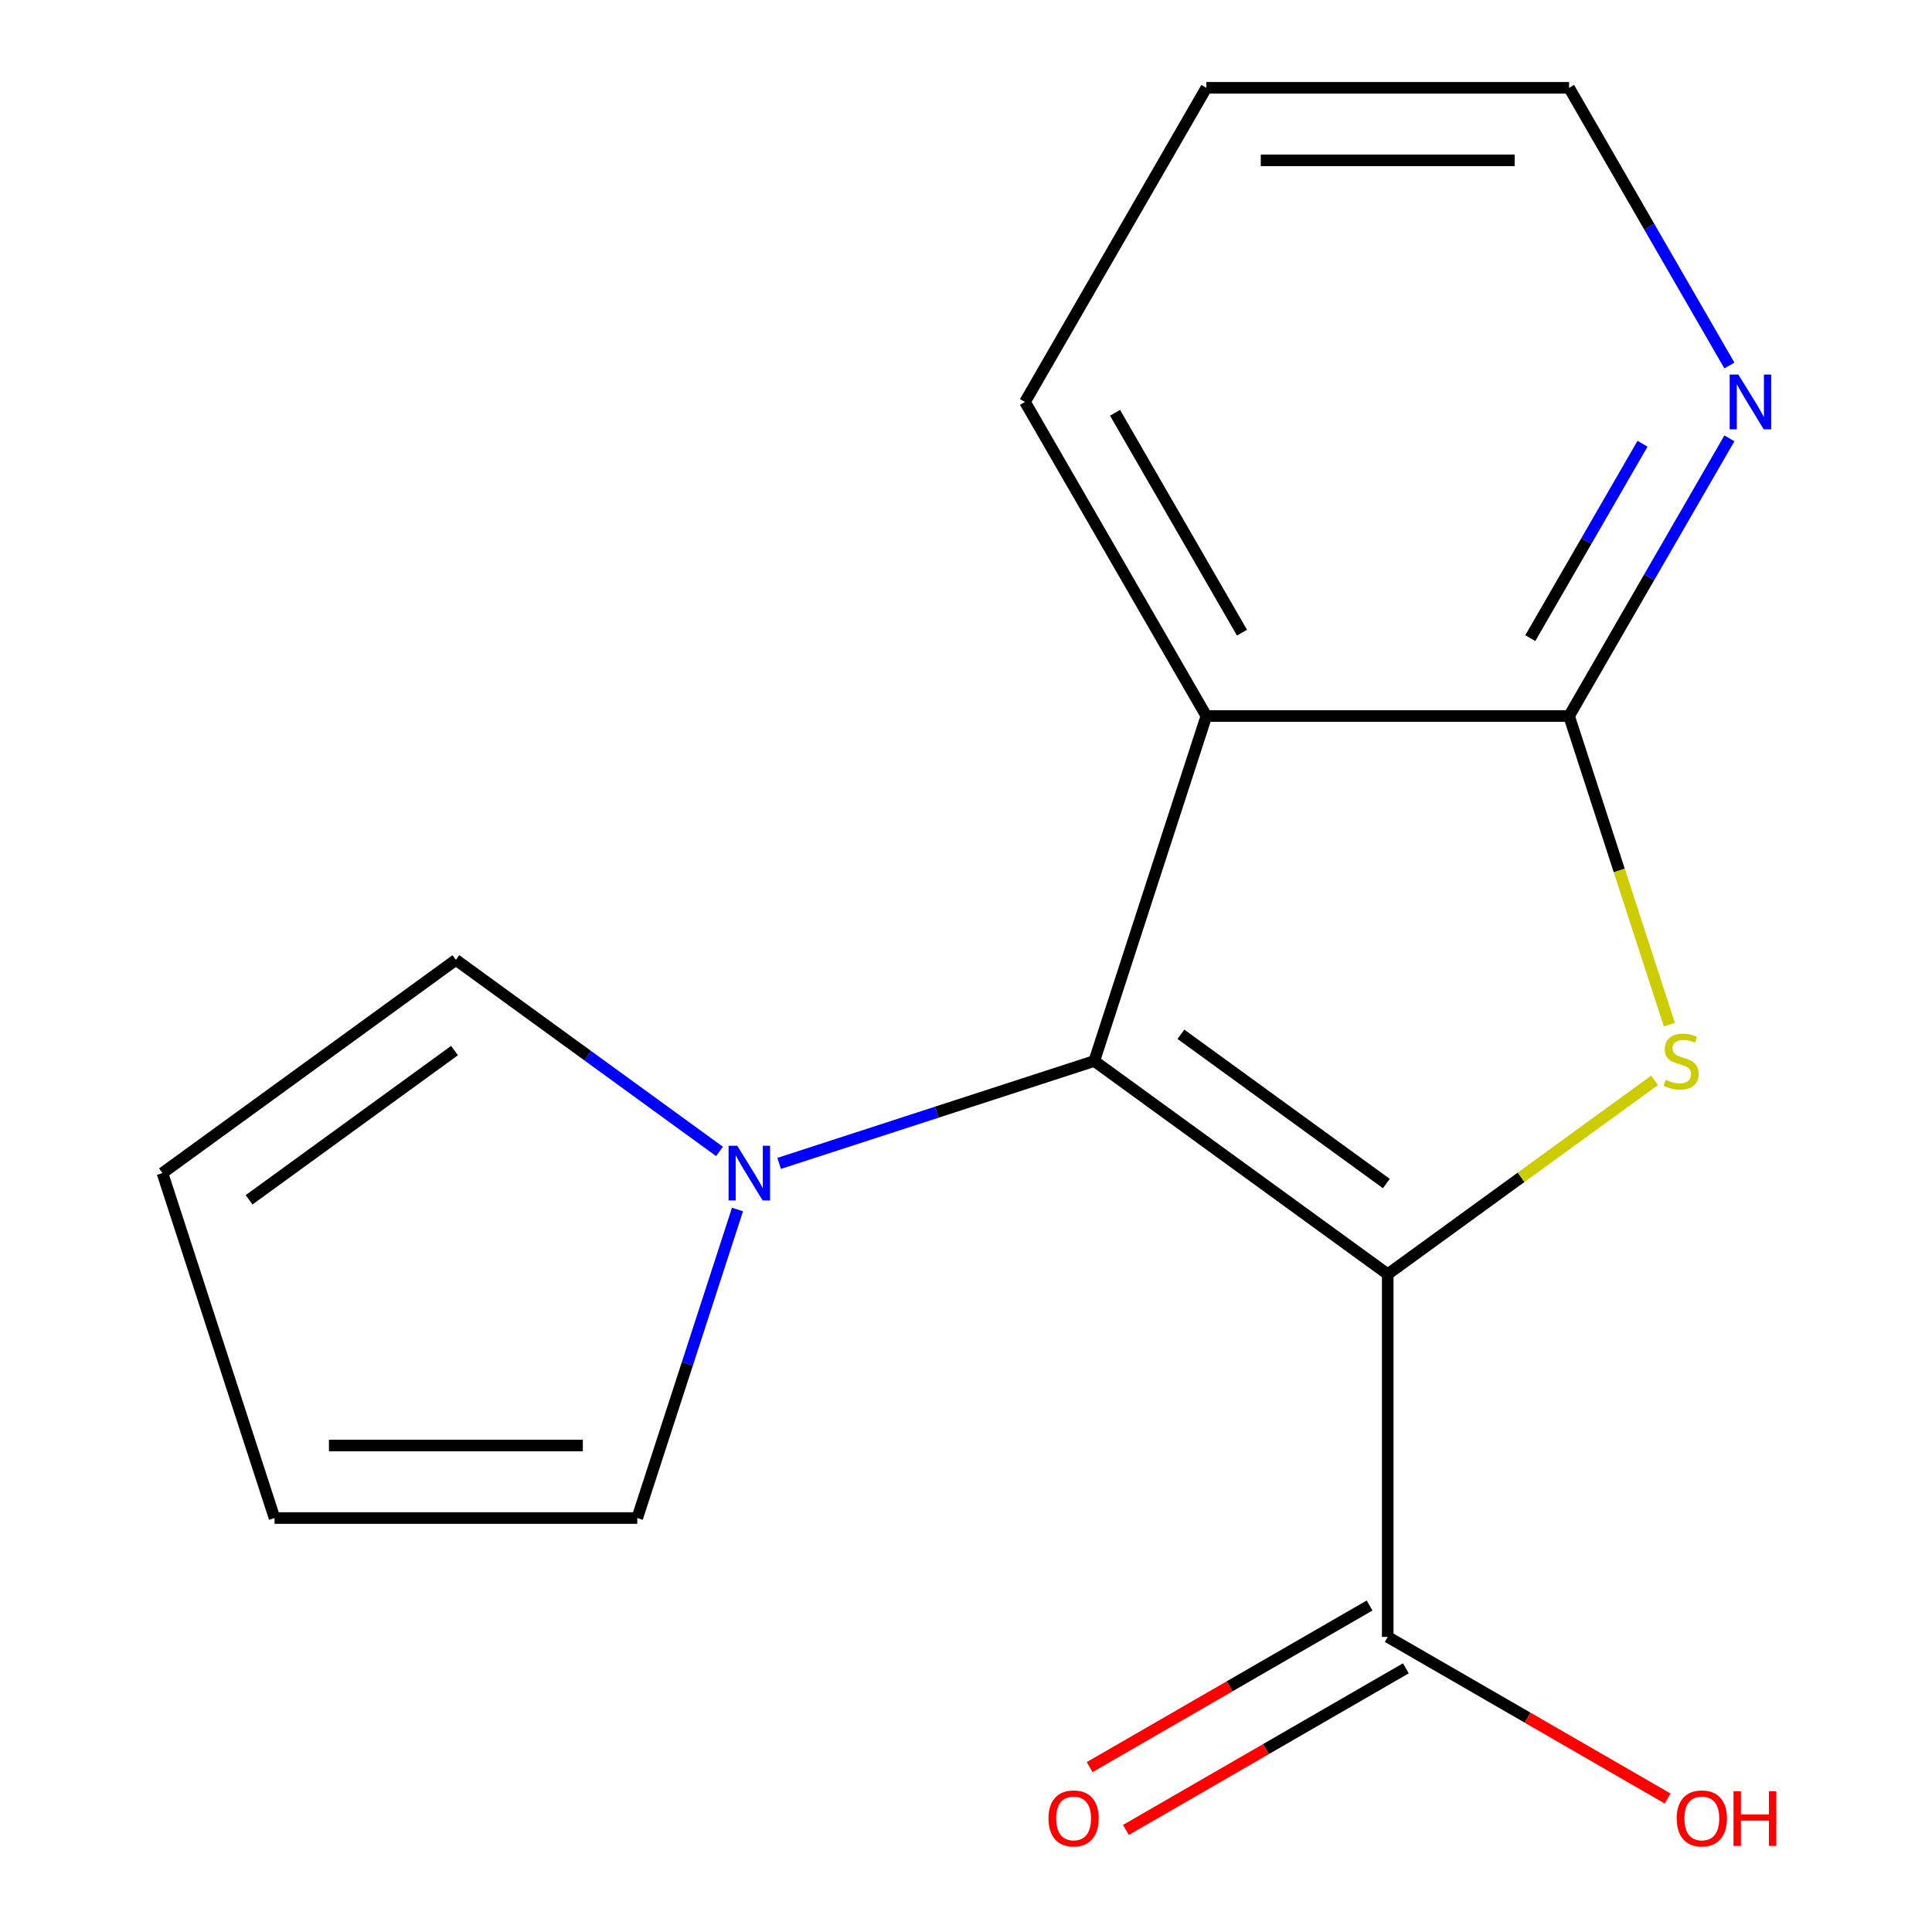 <?xml version='1.0' encoding='iso-8859-1'?>
<svg version='1.1' baseProfile='full'
              xmlns='http://www.w3.org/2000/svg'
                      xmlns:rdkit='http://www.rdkit.org/xml'
                      xmlns:xlink='http://www.w3.org/1999/xlink'
                  xml:space='preserve'
width='1000px' height='1000px' viewBox='0 0 1000 1000'>
<!-- END OF HEADER -->
<rect style='opacity:1.0;fill:#FFFFFF;stroke:none' width='1000' height='1000' x='0' y='0'> </rect>
<path class='bond-0' d='M 718.283,659.524 L 566.4,549.174' style='fill:none;fill-rule:evenodd;stroke:#000000;stroke-width:6px;stroke-linecap:butt;stroke-linejoin:miter;stroke-opacity:1' />
<path class='bond-0' d='M 717.57,612.595 L 611.252,535.35' style='fill:none;fill-rule:evenodd;stroke:#000000;stroke-width:6px;stroke-linecap:butt;stroke-linejoin:miter;stroke-opacity:1' />
<path class='bond-1' d='M 718.283,659.524 L 787.337,609.353' style='fill:none;fill-rule:evenodd;stroke:#000000;stroke-width:6px;stroke-linecap:butt;stroke-linejoin:miter;stroke-opacity:1' />
<path class='bond-1' d='M 787.337,609.353 L 856.392,559.181' style='fill:none;fill-rule:evenodd;stroke:#CCCC00;stroke-width:6px;stroke-linecap:butt;stroke-linejoin:miter;stroke-opacity:1' />
<path class='bond-5' d='M 718.283,659.524 L 718.283,847.261' style='fill:none;fill-rule:evenodd;stroke:#000000;stroke-width:6px;stroke-linecap:butt;stroke-linejoin:miter;stroke-opacity:1' />
<path class='bond-2' d='M 566.4,549.174 L 624.414,370.625' style='fill:none;fill-rule:evenodd;stroke:#000000;stroke-width:6px;stroke-linecap:butt;stroke-linejoin:miter;stroke-opacity:1' />
<path class='bond-4' d='M 566.4,549.174 L 484.842,575.674' style='fill:none;fill-rule:evenodd;stroke:#000000;stroke-width:6px;stroke-linecap:butt;stroke-linejoin:miter;stroke-opacity:1' />
<path class='bond-4' d='M 484.842,575.674 L 403.284,602.174' style='fill:none;fill-rule:evenodd;stroke:#0000FF;stroke-width:6px;stroke-linecap:butt;stroke-linejoin:miter;stroke-opacity:1' />
<path class='bond-3' d='M 864.053,530.361 L 838.102,450.493' style='fill:none;fill-rule:evenodd;stroke:#CCCC00;stroke-width:6px;stroke-linecap:butt;stroke-linejoin:miter;stroke-opacity:1' />
<path class='bond-3' d='M 838.102,450.493 L 812.151,370.625' style='fill:none;fill-rule:evenodd;stroke:#000000;stroke-width:6px;stroke-linecap:butt;stroke-linejoin:miter;stroke-opacity:1' />
<path class='bond-13' d='M 624.414,370.625 L 530.545,208.04' style='fill:none;fill-rule:evenodd;stroke:#000000;stroke-width:6px;stroke-linecap:butt;stroke-linejoin:miter;stroke-opacity:1' />
<path class='bond-13' d='M 642.851,327.464 L 577.142,213.654' style='fill:none;fill-rule:evenodd;stroke:#000000;stroke-width:6px;stroke-linecap:butt;stroke-linejoin:miter;stroke-opacity:1' />
<path class='bond-16' d='M 624.414,370.625 L 812.151,370.625' style='fill:none;fill-rule:evenodd;stroke:#000000;stroke-width:6px;stroke-linecap:butt;stroke-linejoin:miter;stroke-opacity:1' />
<path class='bond-6' d='M 812.151,370.625 L 853.643,298.759' style='fill:none;fill-rule:evenodd;stroke:#000000;stroke-width:6px;stroke-linecap:butt;stroke-linejoin:miter;stroke-opacity:1' />
<path class='bond-6' d='M 853.643,298.759 L 895.135,226.893' style='fill:none;fill-rule:evenodd;stroke:#0000FF;stroke-width:6px;stroke-linecap:butt;stroke-linejoin:miter;stroke-opacity:1' />
<path class='bond-6' d='M 792.082,330.292 L 821.126,279.986' style='fill:none;fill-rule:evenodd;stroke:#000000;stroke-width:6px;stroke-linecap:butt;stroke-linejoin:miter;stroke-opacity:1' />
<path class='bond-6' d='M 821.126,279.986 L 850.17,229.68' style='fill:none;fill-rule:evenodd;stroke:#0000FF;stroke-width:6px;stroke-linecap:butt;stroke-linejoin:miter;stroke-opacity:1' />
<path class='bond-7' d='M 381.725,626.042 L 355.781,705.89' style='fill:none;fill-rule:evenodd;stroke:#0000FF;stroke-width:6px;stroke-linecap:butt;stroke-linejoin:miter;stroke-opacity:1' />
<path class='bond-7' d='M 355.781,705.89 L 329.837,785.738' style='fill:none;fill-rule:evenodd;stroke:#000000;stroke-width:6px;stroke-linecap:butt;stroke-linejoin:miter;stroke-opacity:1' />
<path class='bond-8' d='M 372.417,595.976 L 304.193,546.407' style='fill:none;fill-rule:evenodd;stroke:#0000FF;stroke-width:6px;stroke-linecap:butt;stroke-linejoin:miter;stroke-opacity:1' />
<path class='bond-8' d='M 304.193,546.407 L 235.968,496.839' style='fill:none;fill-rule:evenodd;stroke:#000000;stroke-width:6px;stroke-linecap:butt;stroke-linejoin:miter;stroke-opacity:1' />
<path class='bond-9' d='M 708.896,831.003 L 636.45,872.83' style='fill:none;fill-rule:evenodd;stroke:#000000;stroke-width:6px;stroke-linecap:butt;stroke-linejoin:miter;stroke-opacity:1' />
<path class='bond-9' d='M 636.45,872.83 L 564.004,914.656' style='fill:none;fill-rule:evenodd;stroke:#FF0000;stroke-width:6px;stroke-linecap:butt;stroke-linejoin:miter;stroke-opacity:1' />
<path class='bond-9' d='M 727.669,863.52 L 655.223,905.347' style='fill:none;fill-rule:evenodd;stroke:#000000;stroke-width:6px;stroke-linecap:butt;stroke-linejoin:miter;stroke-opacity:1' />
<path class='bond-9' d='M 655.223,905.347 L 582.777,947.173' style='fill:none;fill-rule:evenodd;stroke:#FF0000;stroke-width:6px;stroke-linecap:butt;stroke-linejoin:miter;stroke-opacity:1' />
<path class='bond-12' d='M 718.283,847.261 L 790.729,889.088' style='fill:none;fill-rule:evenodd;stroke:#000000;stroke-width:6px;stroke-linecap:butt;stroke-linejoin:miter;stroke-opacity:1' />
<path class='bond-12' d='M 790.729,889.088 L 863.175,930.915' style='fill:none;fill-rule:evenodd;stroke:#FF0000;stroke-width:6px;stroke-linecap:butt;stroke-linejoin:miter;stroke-opacity:1' />
<path class='bond-14' d='M 895.135,189.187 L 853.643,117.321' style='fill:none;fill-rule:evenodd;stroke:#0000FF;stroke-width:6px;stroke-linecap:butt;stroke-linejoin:miter;stroke-opacity:1' />
<path class='bond-14' d='M 853.643,117.321 L 812.151,45.455' style='fill:none;fill-rule:evenodd;stroke:#000000;stroke-width:6px;stroke-linecap:butt;stroke-linejoin:miter;stroke-opacity:1' />
<path class='bond-11' d='M 329.837,785.738 L 142.099,785.738' style='fill:none;fill-rule:evenodd;stroke:#000000;stroke-width:6px;stroke-linecap:butt;stroke-linejoin:miter;stroke-opacity:1' />
<path class='bond-11' d='M 301.676,748.19 L 170.26,748.19' style='fill:none;fill-rule:evenodd;stroke:#000000;stroke-width:6px;stroke-linecap:butt;stroke-linejoin:miter;stroke-opacity:1' />
<path class='bond-10' d='M 235.968,496.839 L 84.085,607.189' style='fill:none;fill-rule:evenodd;stroke:#000000;stroke-width:6px;stroke-linecap:butt;stroke-linejoin:miter;stroke-opacity:1' />
<path class='bond-10' d='M 235.255,543.768 L 128.937,621.013' style='fill:none;fill-rule:evenodd;stroke:#000000;stroke-width:6px;stroke-linecap:butt;stroke-linejoin:miter;stroke-opacity:1' />
<path class='bond-17' d='M 84.085,607.189 L 142.099,785.738' style='fill:none;fill-rule:evenodd;stroke:#000000;stroke-width:6px;stroke-linecap:butt;stroke-linejoin:miter;stroke-opacity:1' />
<path class='bond-15' d='M 530.545,208.04 L 624.414,45.455' style='fill:none;fill-rule:evenodd;stroke:#000000;stroke-width:6px;stroke-linecap:butt;stroke-linejoin:miter;stroke-opacity:1' />
<path class='bond-18' d='M 812.151,45.455 L 624.414,45.455' style='fill:none;fill-rule:evenodd;stroke:#000000;stroke-width:6px;stroke-linecap:butt;stroke-linejoin:miter;stroke-opacity:1' />
<path class='bond-18' d='M 783.991,83.002 L 652.574,83.002' style='fill:none;fill-rule:evenodd;stroke:#000000;stroke-width:6px;stroke-linecap:butt;stroke-linejoin:miter;stroke-opacity:1' />
<path  class='atom-2' d='M 862.165 558.894
Q 862.485 559.014, 863.805 559.574
Q 865.125 560.134, 866.565 560.494
Q 868.045 560.814, 869.485 560.814
Q 872.165 560.814, 873.725 559.534
Q 875.285 558.214, 875.285 555.934
Q 875.285 554.374, 874.485 553.414
Q 873.725 552.454, 872.525 551.934
Q 871.325 551.414, 869.325 550.814
Q 866.805 550.054, 865.285 549.334
Q 863.805 548.614, 862.725 547.094
Q 861.685 545.574, 861.685 543.014
Q 861.685 539.454, 864.085 537.254
Q 866.525 535.054, 871.325 535.054
Q 874.605 535.054, 878.325 536.614
L 877.405 539.694
Q 874.005 538.294, 871.445 538.294
Q 868.685 538.294, 867.165 539.454
Q 865.645 540.574, 865.685 542.534
Q 865.685 544.054, 866.445 544.974
Q 867.245 545.894, 868.365 546.414
Q 869.525 546.934, 871.445 547.534
Q 874.005 548.334, 875.525 549.134
Q 877.045 549.934, 878.125 551.574
Q 879.245 553.174, 879.245 555.934
Q 879.245 559.854, 876.605 561.974
Q 874.005 564.054, 869.645 564.054
Q 867.125 564.054, 865.205 563.494
Q 863.325 562.974, 861.085 562.054
L 862.165 558.894
' fill='#CCCC00'/>
<path  class='atom-5' d='M 381.591 593.029
L 390.871 608.029
Q 391.791 609.509, 393.271 612.189
Q 394.751 614.869, 394.831 615.029
L 394.831 593.029
L 398.591 593.029
L 398.591 621.349
L 394.711 621.349
L 384.751 604.949
Q 383.591 603.029, 382.351 600.829
Q 381.151 598.629, 380.791 597.949
L 380.791 621.349
L 377.111 621.349
L 377.111 593.029
L 381.591 593.029
' fill='#0000FF'/>
<path  class='atom-7' d='M 899.76 193.88
L 909.04 208.88
Q 909.96 210.36, 911.44 213.04
Q 912.92 215.72, 913 215.88
L 913 193.88
L 916.76 193.88
L 916.76 222.2
L 912.88 222.2
L 902.92 205.8
Q 901.76 203.88, 900.52 201.68
Q 899.32 199.48, 898.96 198.8
L 898.96 222.2
L 895.28 222.2
L 895.28 193.88
L 899.76 193.88
' fill='#0000FF'/>
<path  class='atom-10' d='M 542.697 941.21
Q 542.697 934.41, 546.057 930.61
Q 549.417 926.81, 555.697 926.81
Q 561.977 926.81, 565.337 930.61
Q 568.697 934.41, 568.697 941.21
Q 568.697 948.09, 565.297 952.01
Q 561.897 955.89, 555.697 955.89
Q 549.457 955.89, 546.057 952.01
Q 542.697 948.13, 542.697 941.21
M 555.697 952.69
Q 560.017 952.69, 562.337 949.81
Q 564.697 946.89, 564.697 941.21
Q 564.697 935.65, 562.337 932.85
Q 560.017 930.01, 555.697 930.01
Q 551.377 930.01, 549.017 932.81
Q 546.697 935.61, 546.697 941.21
Q 546.697 946.93, 549.017 949.81
Q 551.377 952.69, 555.697 952.69
' fill='#FF0000'/>
<path  class='atom-13' d='M 867.868 941.21
Q 867.868 934.41, 871.228 930.61
Q 874.588 926.81, 880.868 926.81
Q 887.148 926.81, 890.508 930.61
Q 893.868 934.41, 893.868 941.21
Q 893.868 948.09, 890.468 952.01
Q 887.068 955.89, 880.868 955.89
Q 874.628 955.89, 871.228 952.01
Q 867.868 948.13, 867.868 941.21
M 880.868 952.69
Q 885.188 952.69, 887.508 949.81
Q 889.868 946.89, 889.868 941.21
Q 889.868 935.65, 887.508 932.85
Q 885.188 930.01, 880.868 930.01
Q 876.548 930.01, 874.188 932.81
Q 871.868 935.61, 871.868 941.21
Q 871.868 946.93, 874.188 949.81
Q 876.548 952.69, 880.868 952.69
' fill='#FF0000'/>
<path  class='atom-13' d='M 897.268 927.13
L 901.108 927.13
L 901.108 939.17
L 915.588 939.17
L 915.588 927.13
L 919.428 927.13
L 919.428 955.45
L 915.588 955.45
L 915.588 942.37
L 901.108 942.37
L 901.108 955.45
L 897.268 955.45
L 897.268 927.13
' fill='#FF0000'/>
</svg>
